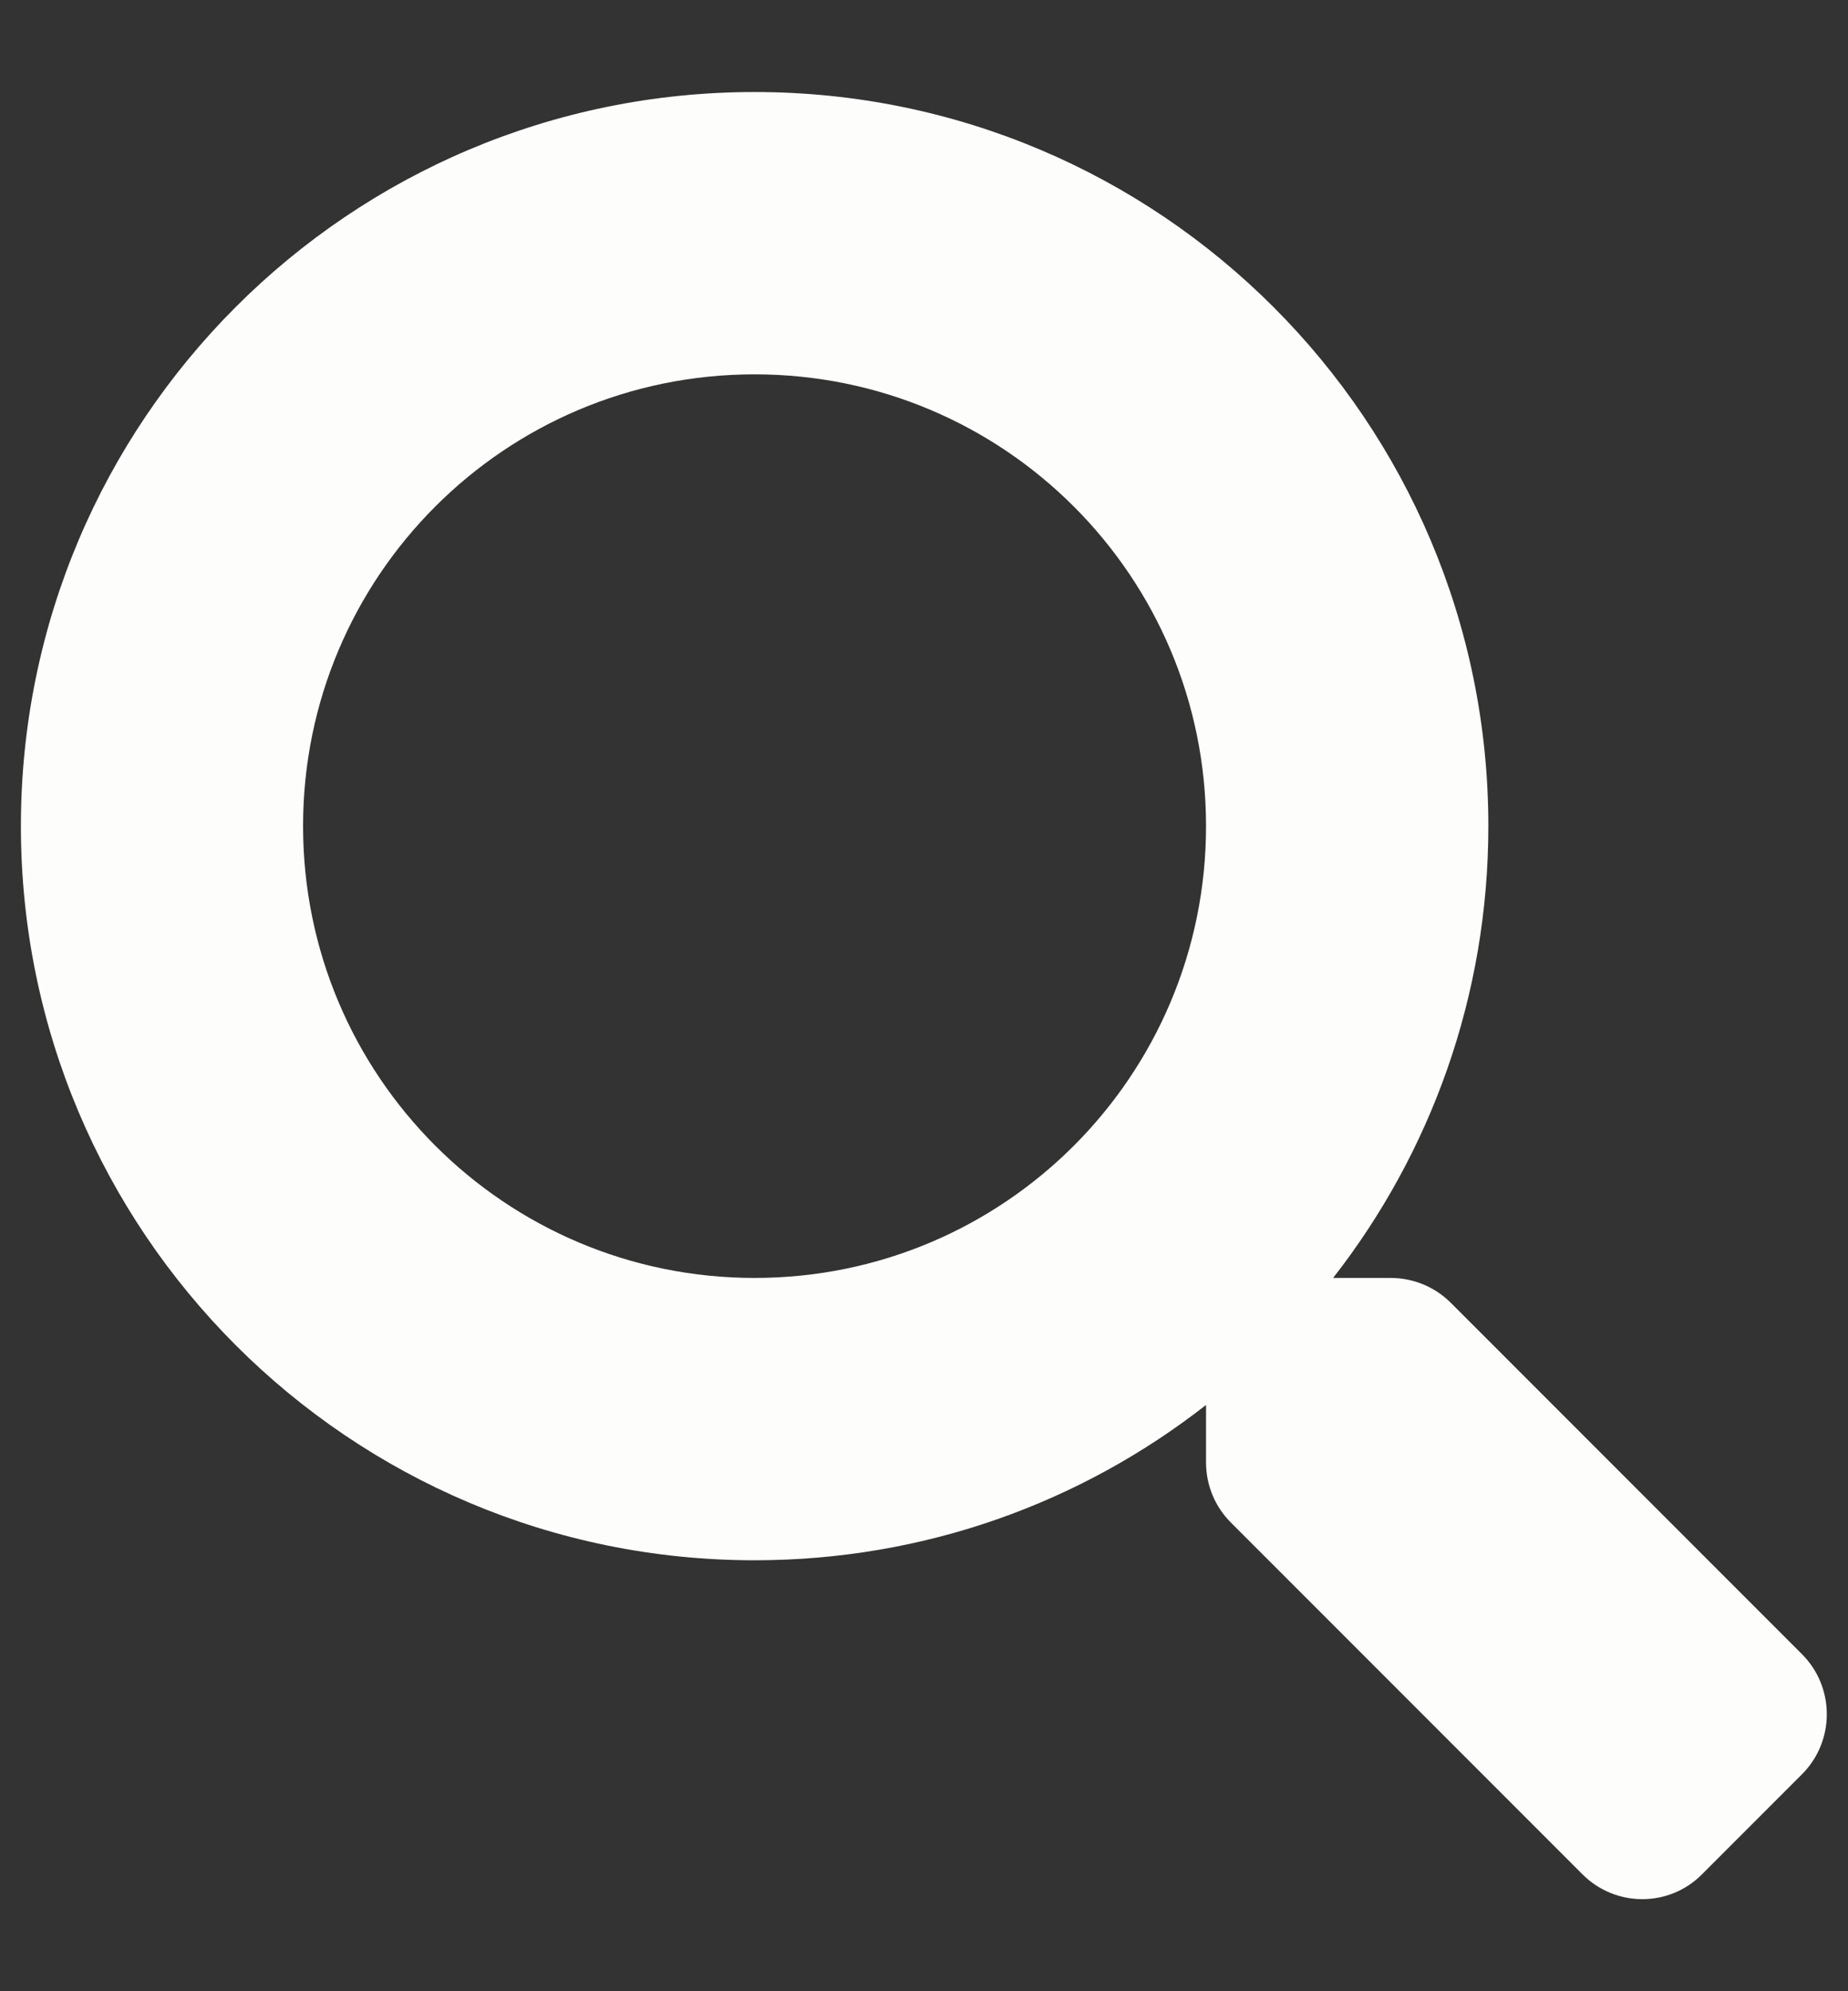 <svg width="13" height="14" viewBox="0 0 13 14" fill="none" xmlns="http://www.w3.org/2000/svg">
<rect x="0" y="0" width="13" height="14" fill="#333333" stroke="none"/>
<path d="M12.678 11.632L10.204 9.158C10.092 9.047 9.941 8.985 9.782 8.985H9.378C10.062 8.109 10.47 7.007 10.47 5.808C10.47 2.957 8.159 0.647 5.308 0.647C2.457 0.647 0.147 2.957 0.147 5.808C0.147 8.659 2.457 10.97 5.308 10.97C6.507 10.97 7.608 10.563 8.484 9.878V10.282C8.484 10.441 8.546 10.592 8.658 10.704L11.132 13.178C11.365 13.411 11.742 13.411 11.973 13.178L12.675 12.476C12.909 12.243 12.909 11.865 12.678 11.632ZM5.308 8.985C3.554 8.985 2.132 7.565 2.132 5.808C2.132 4.054 3.551 2.632 5.308 2.632C7.063 2.632 8.484 4.052 8.484 5.808C8.484 7.563 7.065 8.985 5.308 8.985Z" fill="#FDFDFB"/>
</svg>
